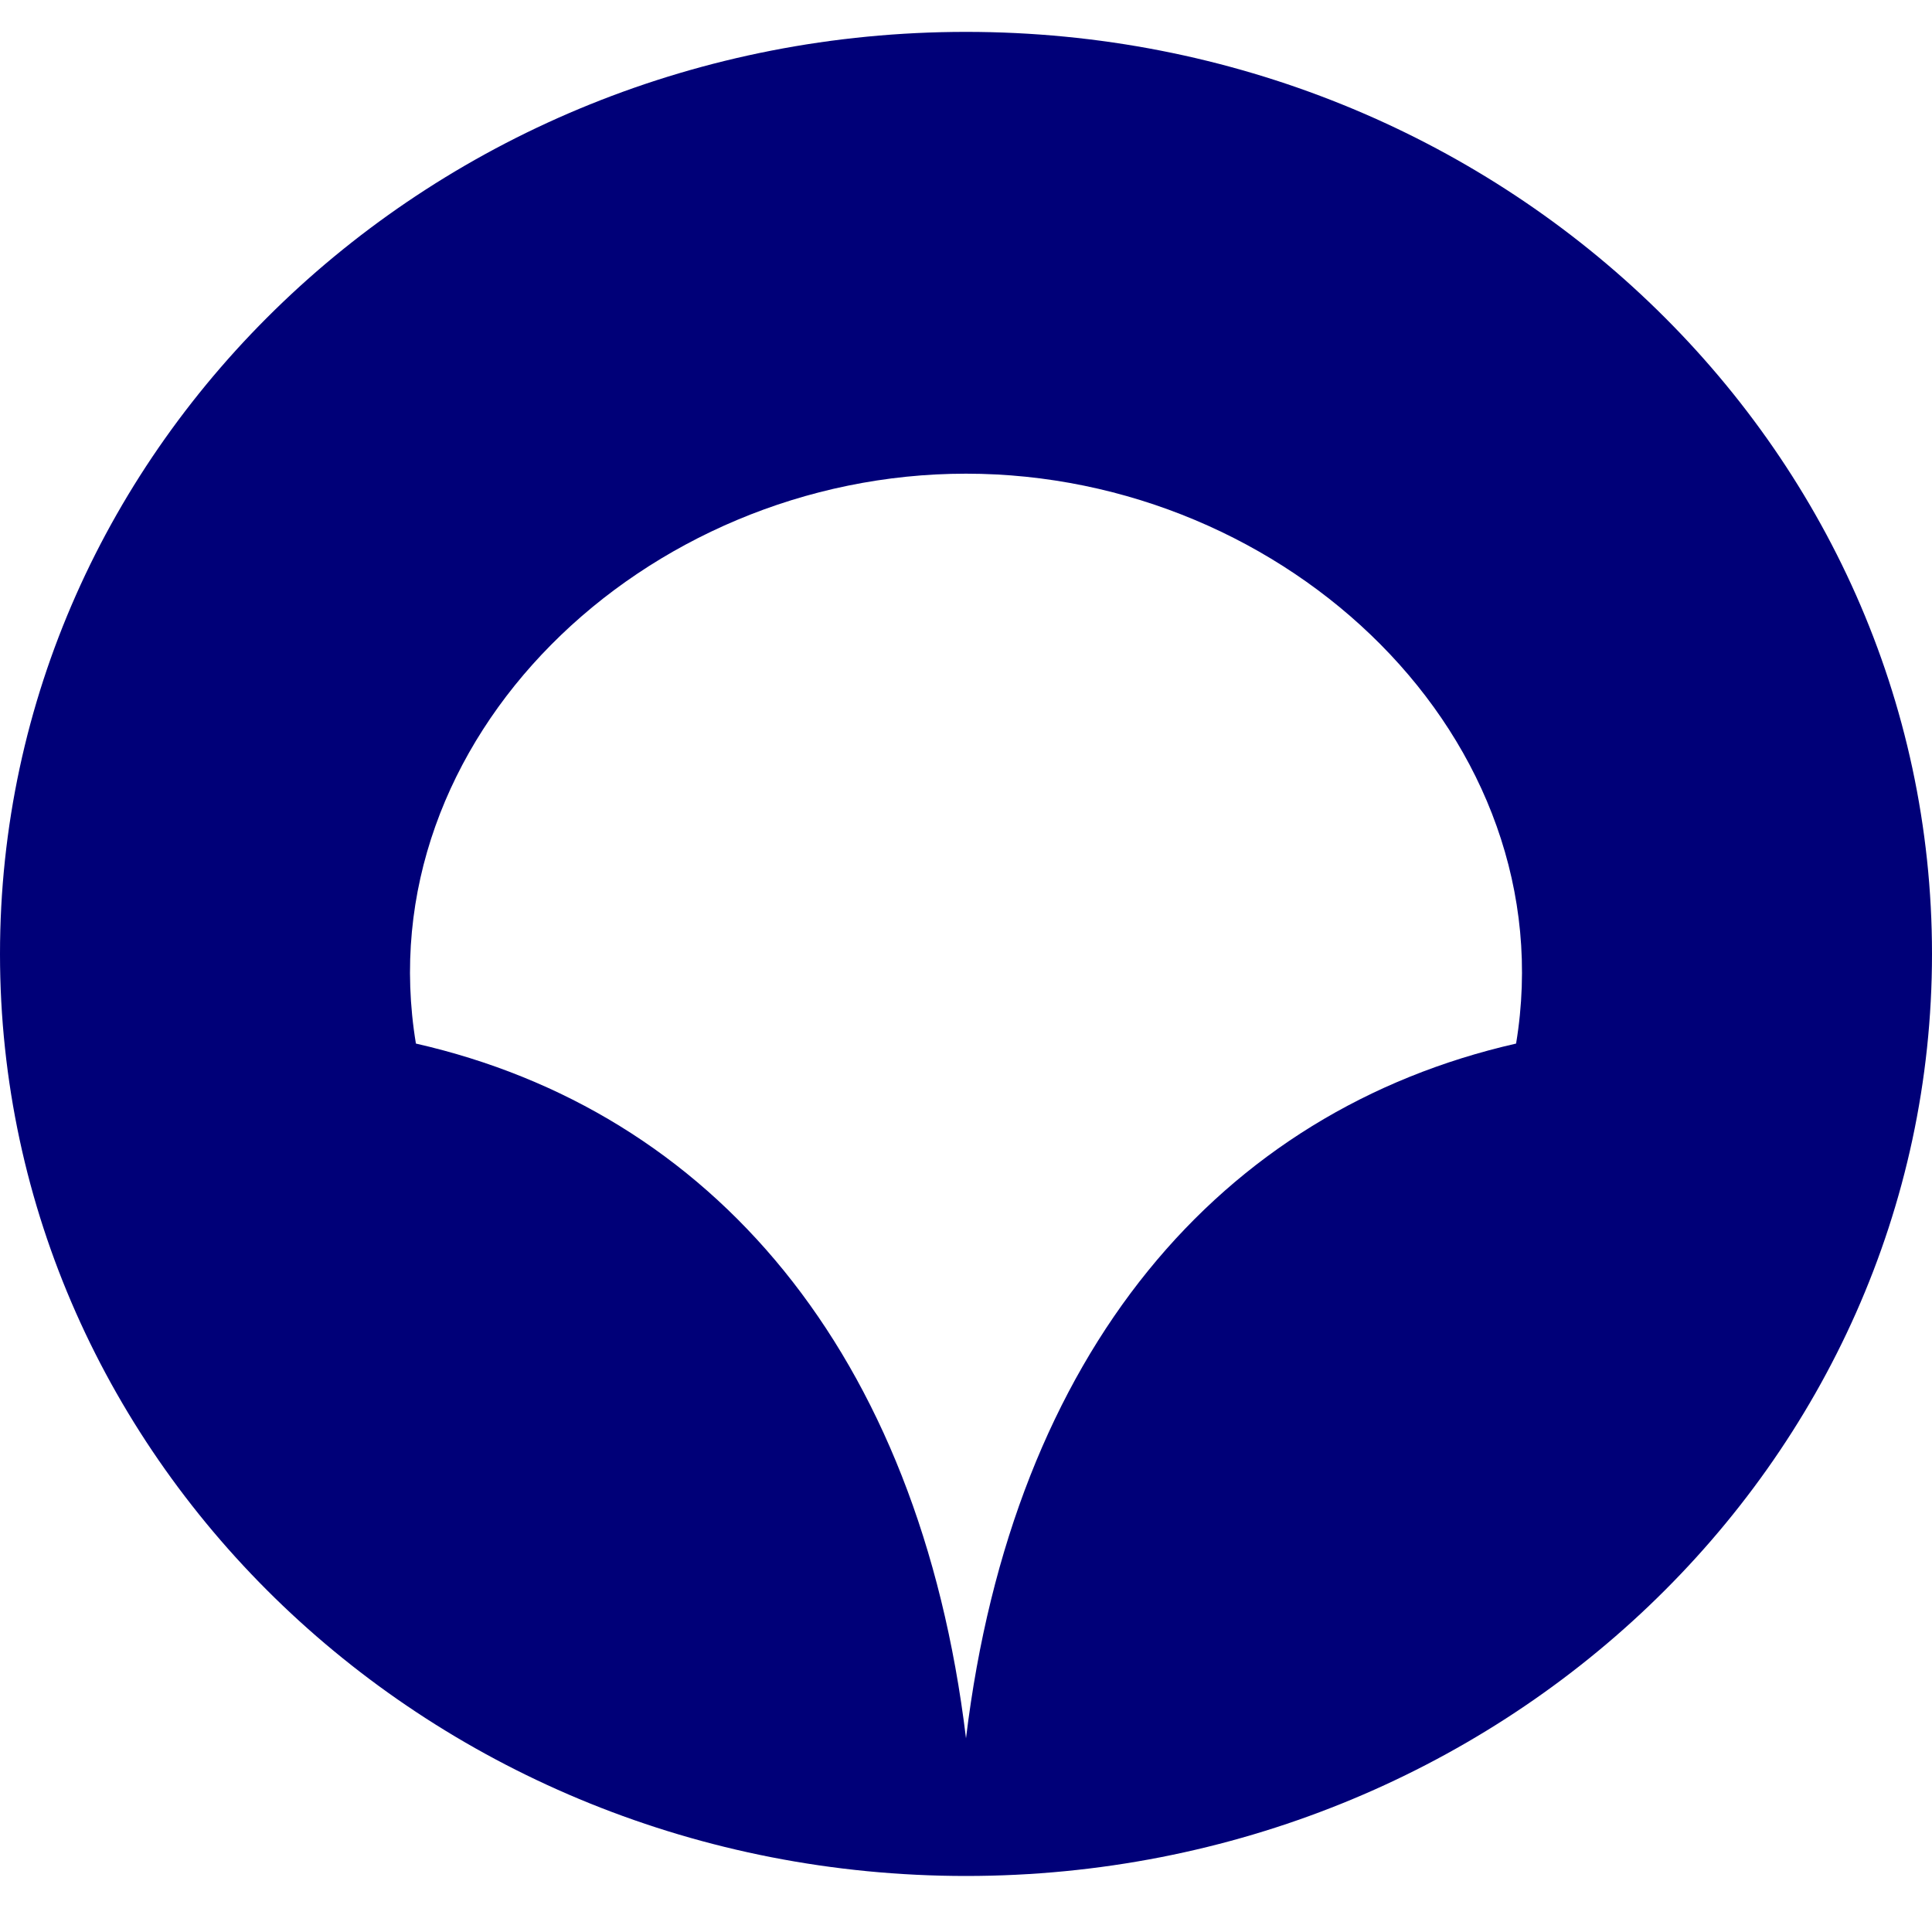 <svg width="40" height="40" viewBox="0 0 40 40" fill="none" xmlns="http://www.w3.org/2000/svg">
<g clip-path="url(#clip0_352_19077)">
<path fill-rule="evenodd" clip-rule="evenodd" d="M40 19.75C40 9.211 31.041 0.66 20 0.66C8.958 0.66 0 9.211 0 19.75C0 30.289 8.958 38.84 20 38.84C31.041 38.84 40 30.289 40 19.75ZM20 35.989C20.972 27.969 25.278 22.998 31.389 21.606C32.431 15.309 26.667 9.807 20 9.807C13.333 9.807 7.569 15.309 8.611 21.606C14.722 22.998 19.028 27.969 20 35.989Z" fill="#000078"/>
</g>
<defs>
<clipPath id="clip0_352_19077">
<rect width="40" height="40" fill="white"/>
</clipPath>
</defs>
</svg>
